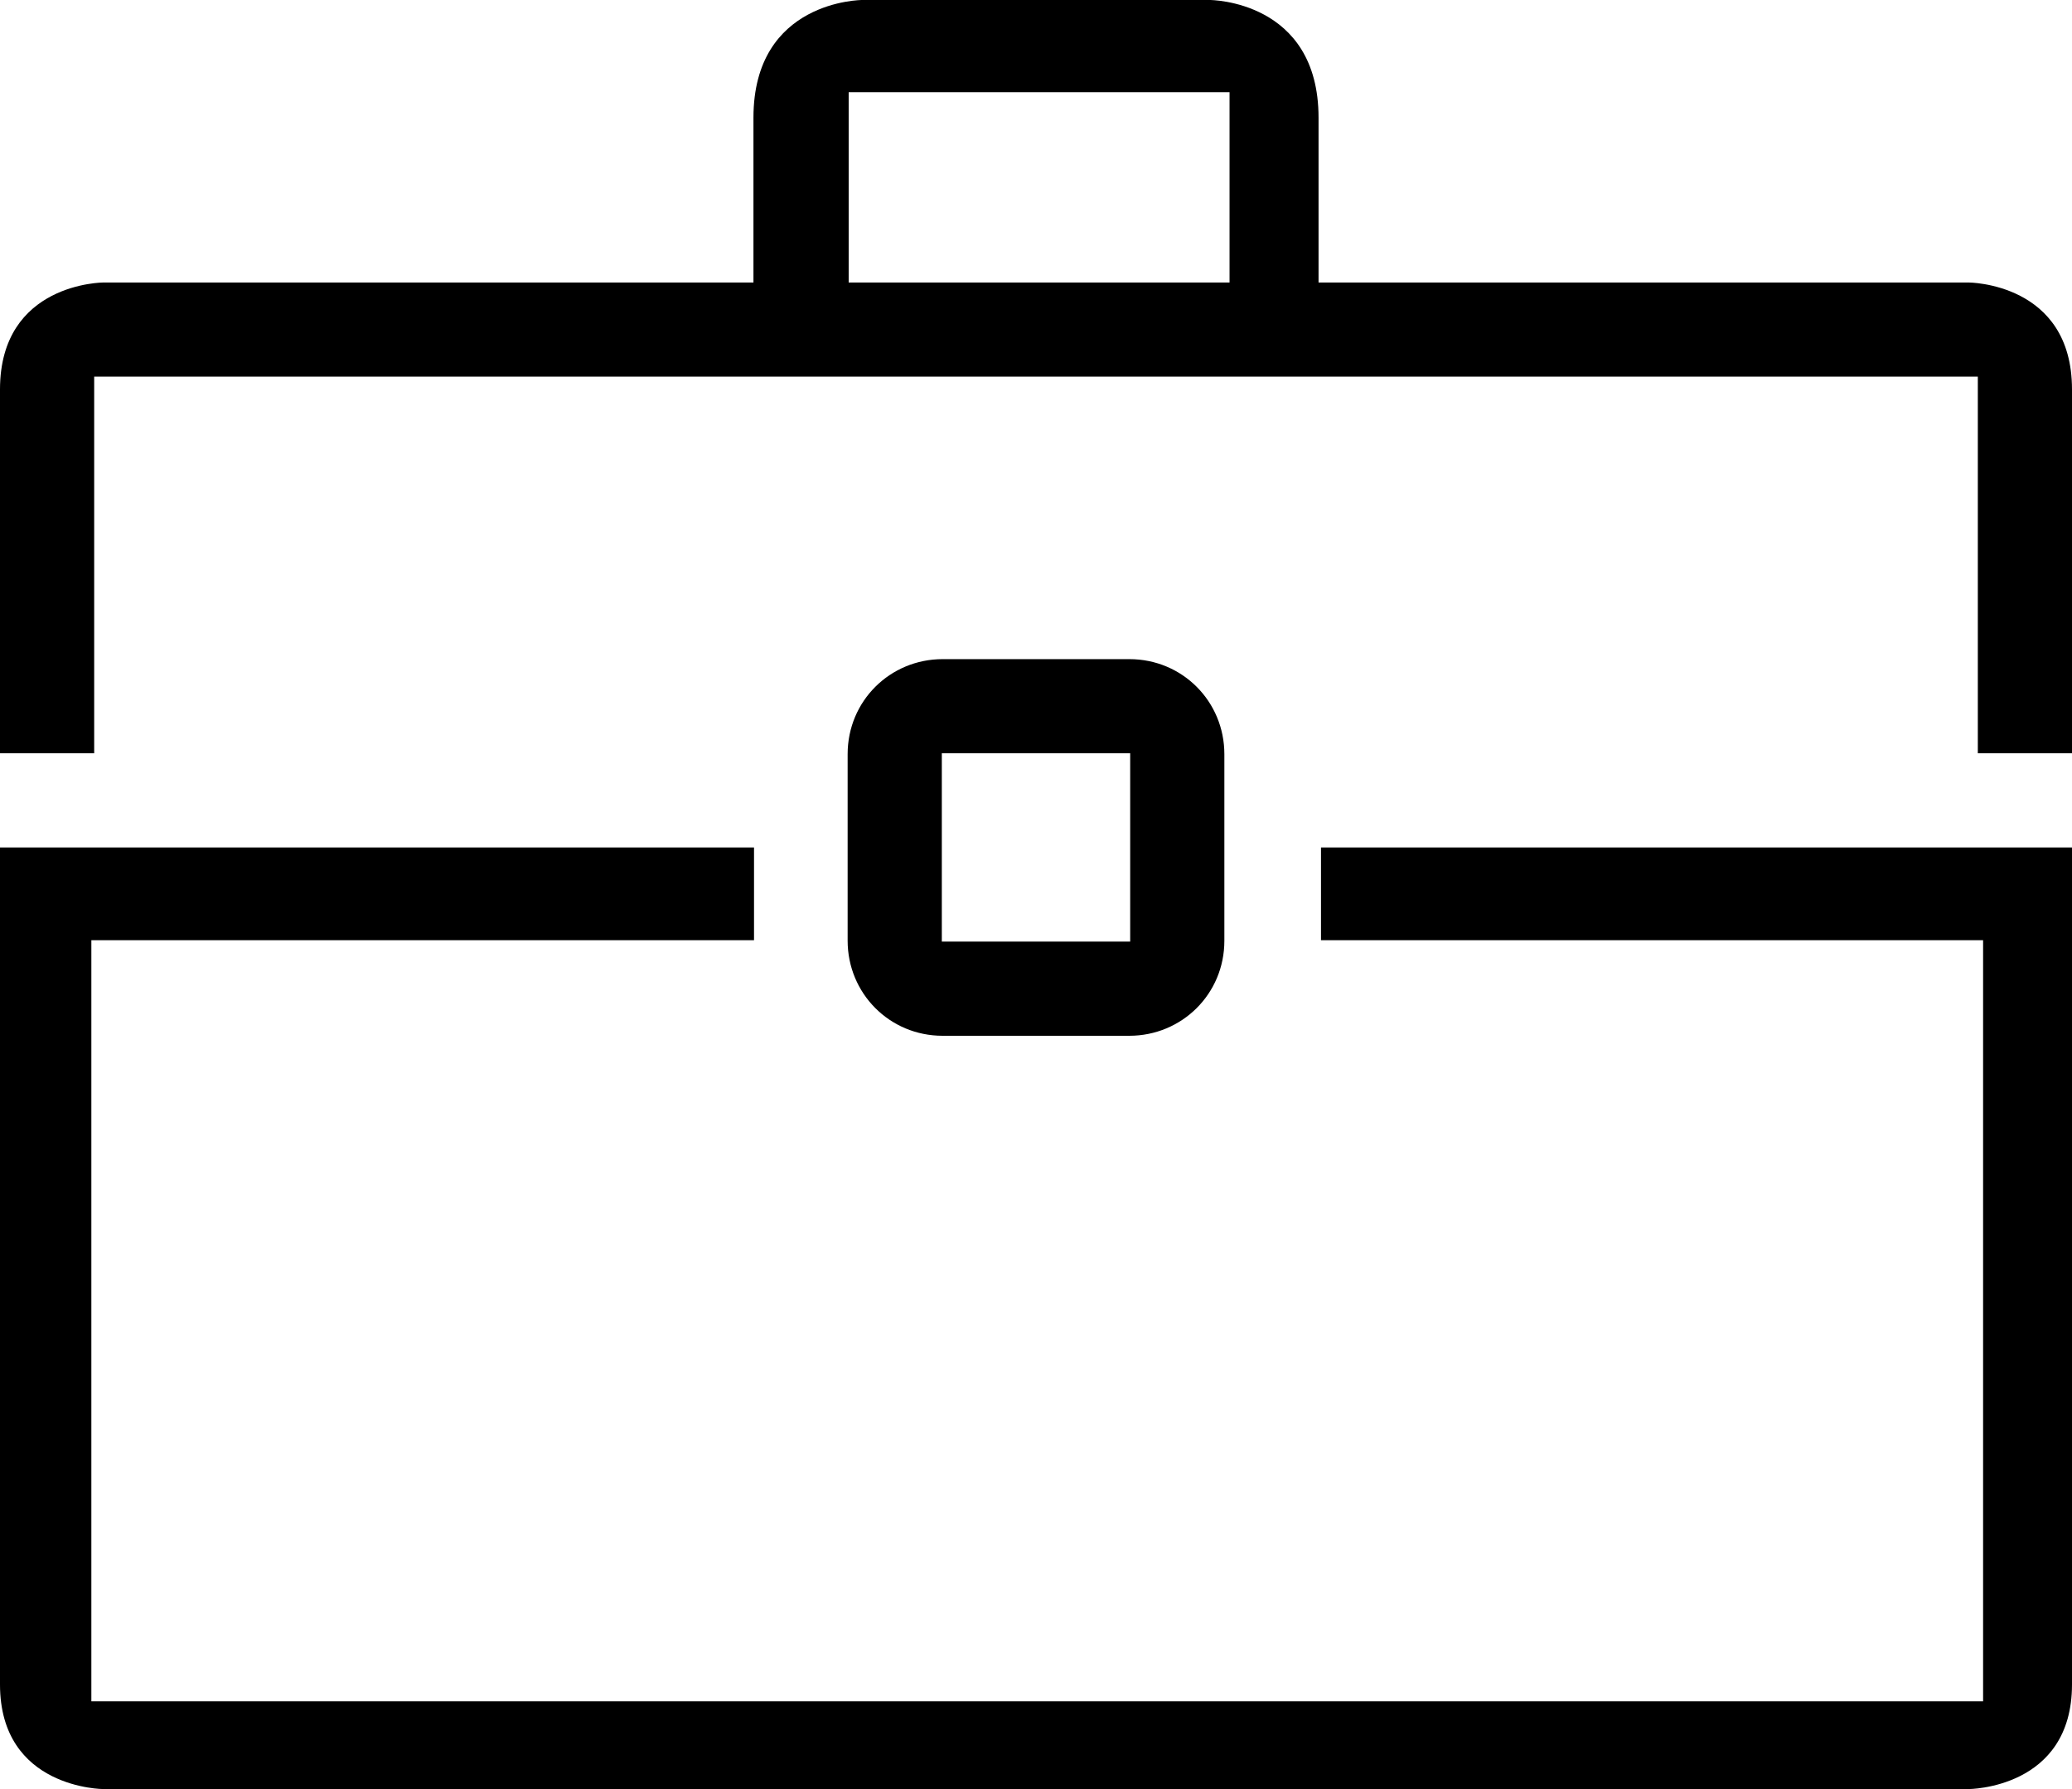 <?xml version="1.0" encoding="iso-8859-1"?>
<!-- Generator: Adobe Illustrator 18.0.0, SVG Export Plug-In . SVG Version: 6.00 Build 0)  -->
<!DOCTYPE svg PUBLIC "-//W3C//DTD SVG 1.1//EN" "http://www.w3.org/Graphics/SVG/1.1/DTD/svg11.dtd">
<svg version="1.1" id="Capa_1" xmlns="http://www.w3.org/2000/svg" xmlns:xlink="http://www.w3.org/1999/xlink" x="0px" y="0px"
	 viewBox="0 0 22 19" style="enable-background:new 0 0 22 19;" xml:space="preserve">
<g>
	<path style="fill-rule:evenodd;clip-rule:evenodd;" d="M0,17.889C0,19,1.1,19,1.1,19h19.8c0,0,1.1,0,1.1-1.111V9h-7.974v0.985h7.03
		v8.083H0.97V9.985h7.036V9H0V17.889z"/>
	<path style="fill-rule:evenodd;clip-rule:evenodd;" d="M12.846,0H9.154C9.154,0,8,0,8,1.25V3H1.1C1.1,3,0,3,0,4.136V8h1V4h20v4h1
		V4.136C22,3,20.9,3,20.9,3H14V1.25C14,0,12.846,0,12.846,0z M13.054,3H9.011V0.979h4.044V3z"/>
	<path style="fill-rule:evenodd;clip-rule:evenodd;" d="M10.009,7C9.452,7,9,7.443,9,8.009v1.981C9,10.548,9.443,11,10.009,11h1.981
		C12.548,11,13,10.557,13,9.991V8.009C13,7.452,12.557,7,11.991,7H10.009z M12,10h-2V8h2V10z"/>
</g>
<g>
</g>
<g>
</g>
<g>
</g>
<g>
</g>
<g>
</g>
<g>
</g>
<g>
</g>
<g>
</g>
<g>
</g>
<g>
</g>
<g>
</g>
<g>
</g>
<g>
</g>
<g>
</g>
<g>
</g>
</svg>
